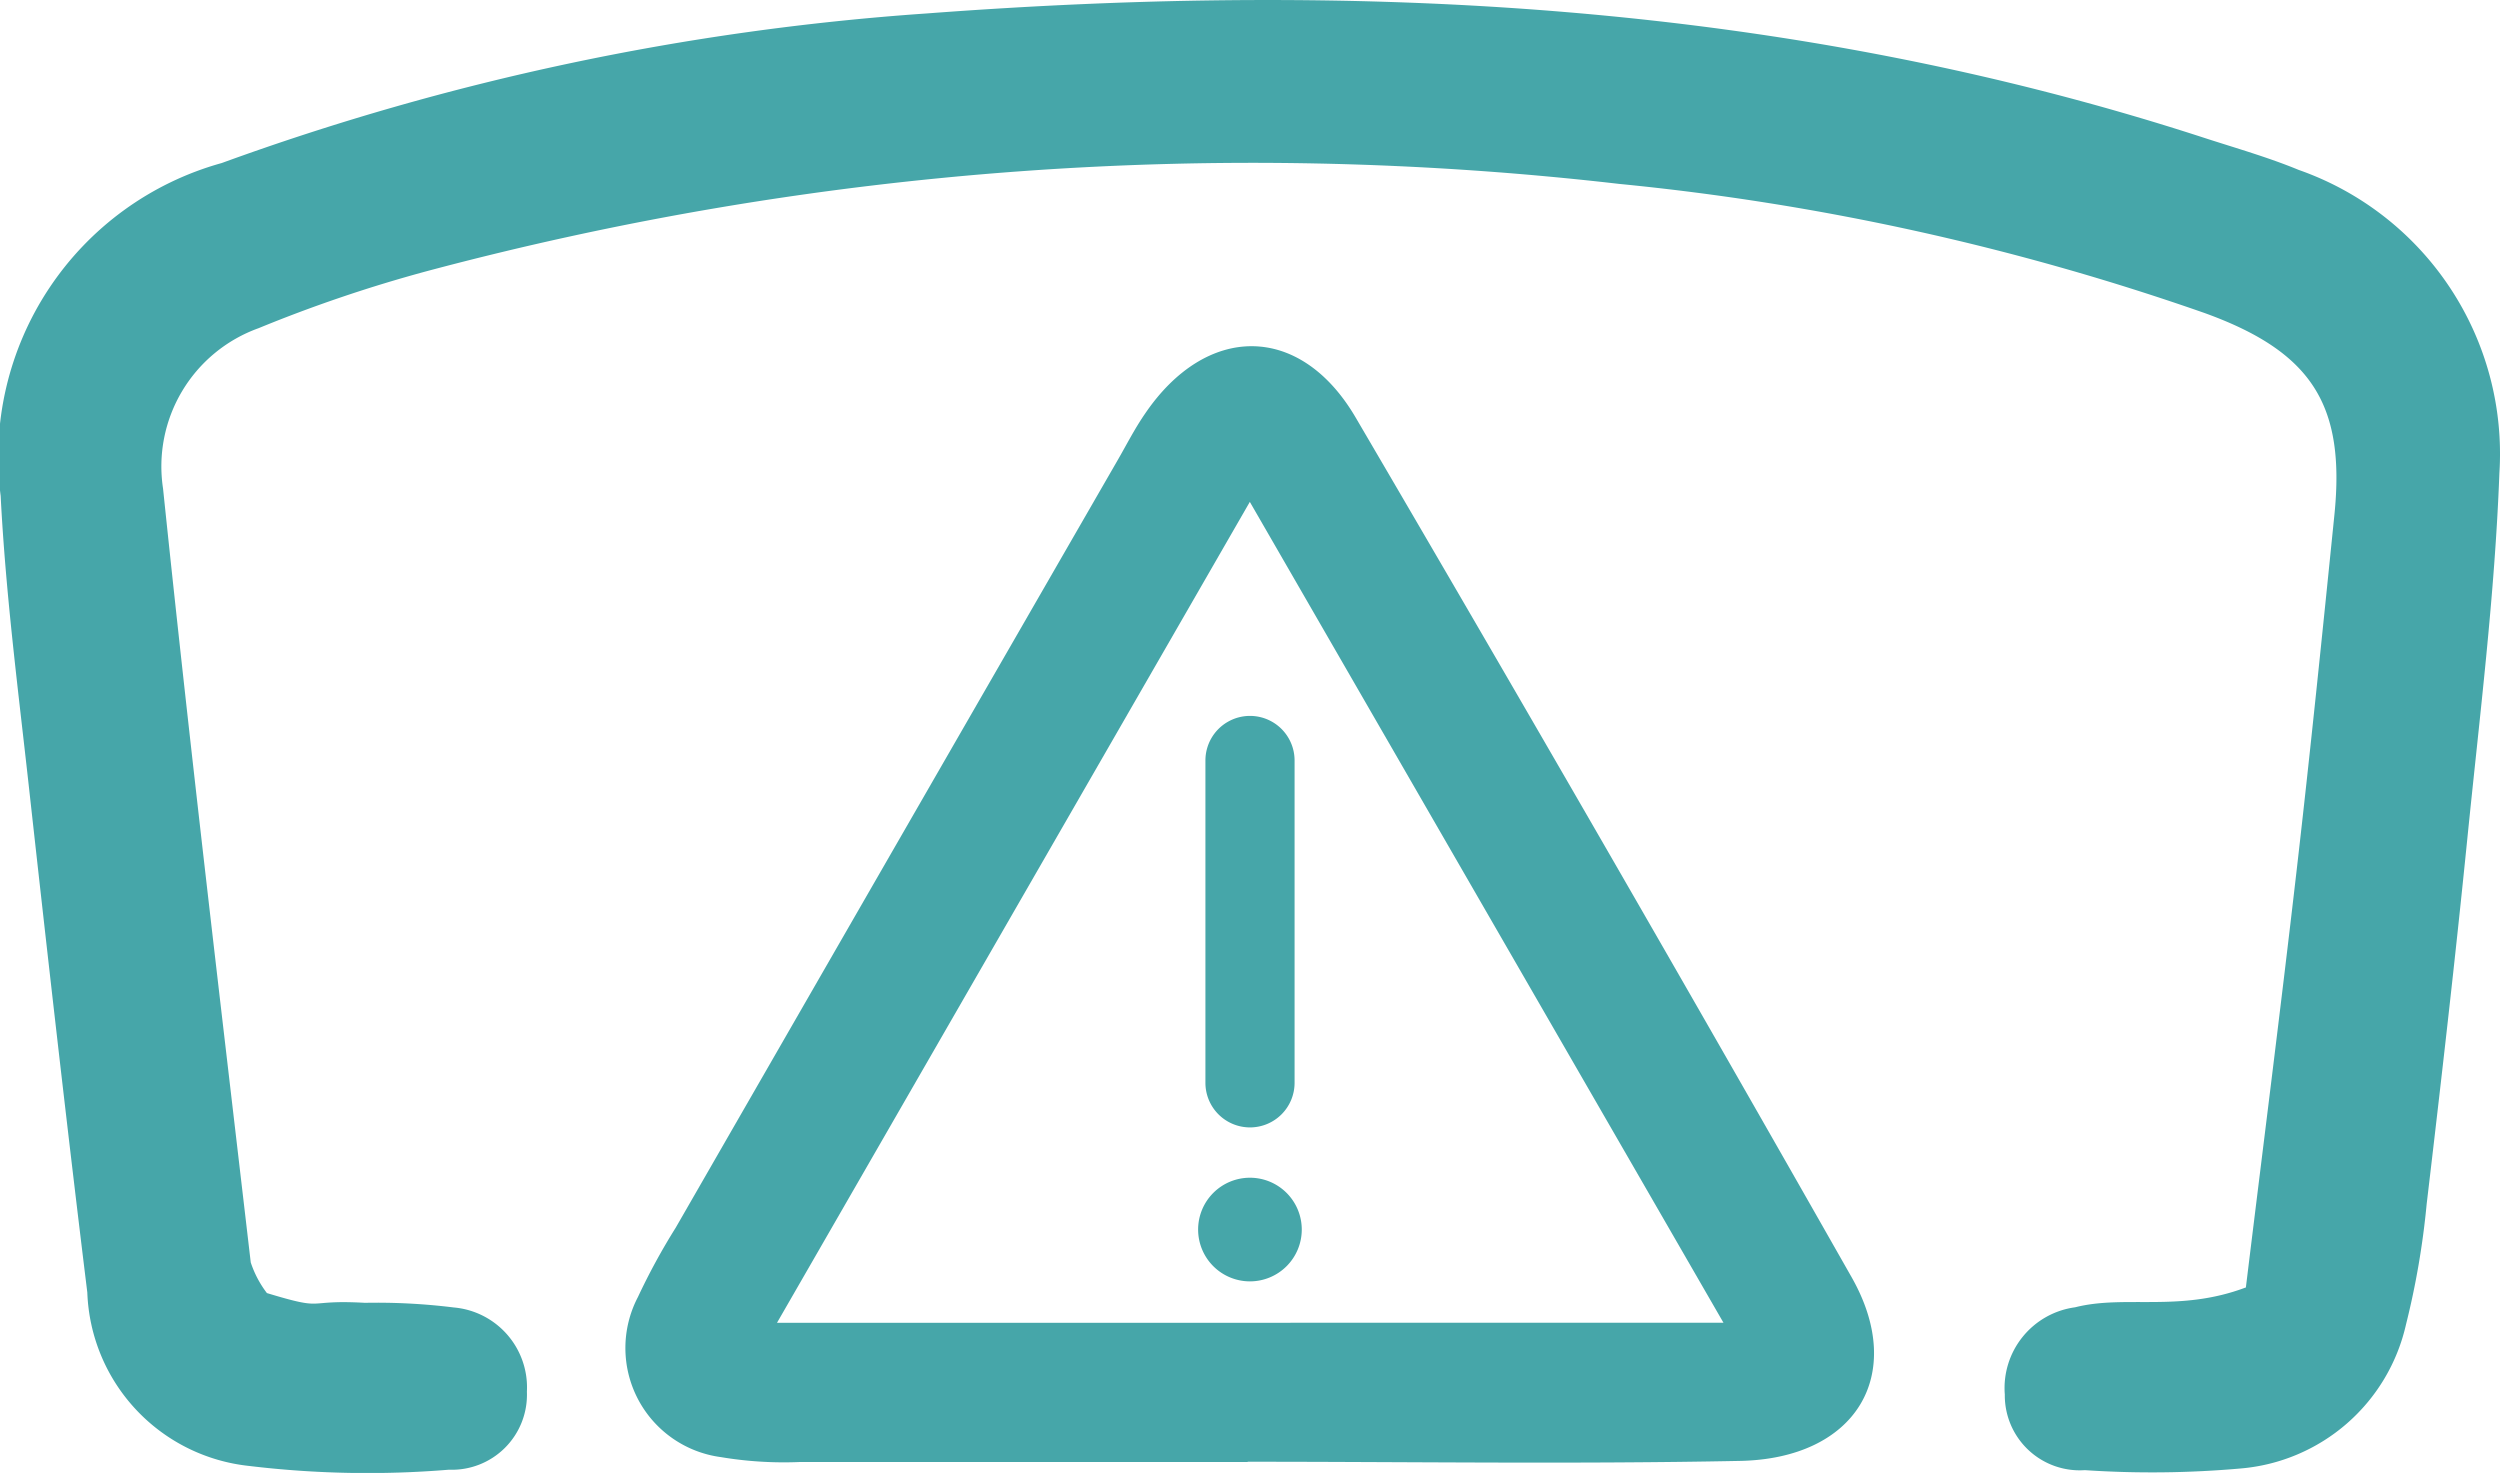 <svg xmlns="http://www.w3.org/2000/svg" xmlns:xlink="http://www.w3.org/1999/xlink" width="44.866" height="26.434" viewBox="0 0 44.866 26.434"><defs><clipPath id="clip-path"><rect id="Rectangle_299" data-name="Rectangle 299" width="44.866" height="26.434" fill="#46a6a9"></rect></clipPath></defs><g id="Group_3319" data-name="Group 3319" transform="translate(0 0)"><g id="Group_592" data-name="Group 592" transform="translate(0 0)" clip-path="url(#clip-path)"><path id="Path_346" data-name="Path 346" d="M39.228,35.541c-2.68,0-5.36,0-8.04,0a6.833,6.833,0,0,1-1.41-.088,1.975,1.975,0,0,1-1.489-2.874,11.673,11.673,0,0,1,.678-1.244q3.969-6.9,7.942-13.793c.157-.273.3-.554.48-.814,1.1-1.62,2.783-1.633,3.779.066q4.5,7.682,8.9,15.427c1,1.758.074,3.262-2.007,3.3-2.942.059-5.885.015-8.828.015Zm8.542-2.5-8.5-14.731L30.784,33.043Z" transform="translate(-16.84 -9.303)" fill="#46a6a9"></path><path id="Path_347" data-name="Path 347" d="M40.305,23.108c.307-2.513.626-5.011.914-7.511.244-2.116.46-4.236.675-6.356.2-1.972-.4-2.927-2.334-3.625A45.115,45.115,0,0,0,29.054,3.3,57.451,57.451,0,0,0,7.662,4.866,25.341,25.341,0,0,0,4.64,5.89,2.636,2.636,0,0,0,2.926,8.767C3.407,13.4,3.96,18.028,4.5,22.656a1.872,1.872,0,0,0,.29.55c1.1.333.64.112,1.759.175a11.155,11.155,0,0,1,1.592.083,1.44,1.44,0,0,1,1.315,1.512,1.347,1.347,0,0,1-1.4,1.4,17.777,17.777,0,0,1-3.589-.068,3.248,3.248,0,0,1-2.9-3.112C1.194,20.158.85,17.115.513,14.071.322,12.351.1,10.63.012,8.9A5.477,5.477,0,0,1,3.979,2.926,46.3,46.3,0,0,1,16.636.241C24.4-.344,32.08.041,39.555,2.473c.569.185,1.148.349,1.7.577a5.4,5.4,0,0,1,3.6,5.442c-.082,2.192-.356,4.379-.576,6.565s-.471,4.369-.729,6.55a14.479,14.479,0,0,1-.371,2.163,3.33,3.33,0,0,1-2.969,2.584,18.076,18.076,0,0,1-2.794.03,1.345,1.345,0,0,1-1.437-1.358,1.463,1.463,0,0,1,1.263-1.565c.9-.228,1.866.094,3.057-.354" transform="translate(0 0)" fill="#46a6a9"></path><path id="Path_348" data-name="Path 348" d="M54.843,39.48a.8.8,0,0,1-.8-.8V32.895a.8.8,0,0,1,1.6,0v5.785a.8.8,0,0,1-.8.8" transform="translate(-32.41 -19.247)" fill="#46a6a9"></path><path id="Path_349" data-name="Path 349" d="M55.579,53.733a.93.93,0,1,1-.93-.93.93.93,0,0,1,.93.93" transform="translate(-32.217 -31.667)" fill="#46a6a9"></path></g></g></svg>